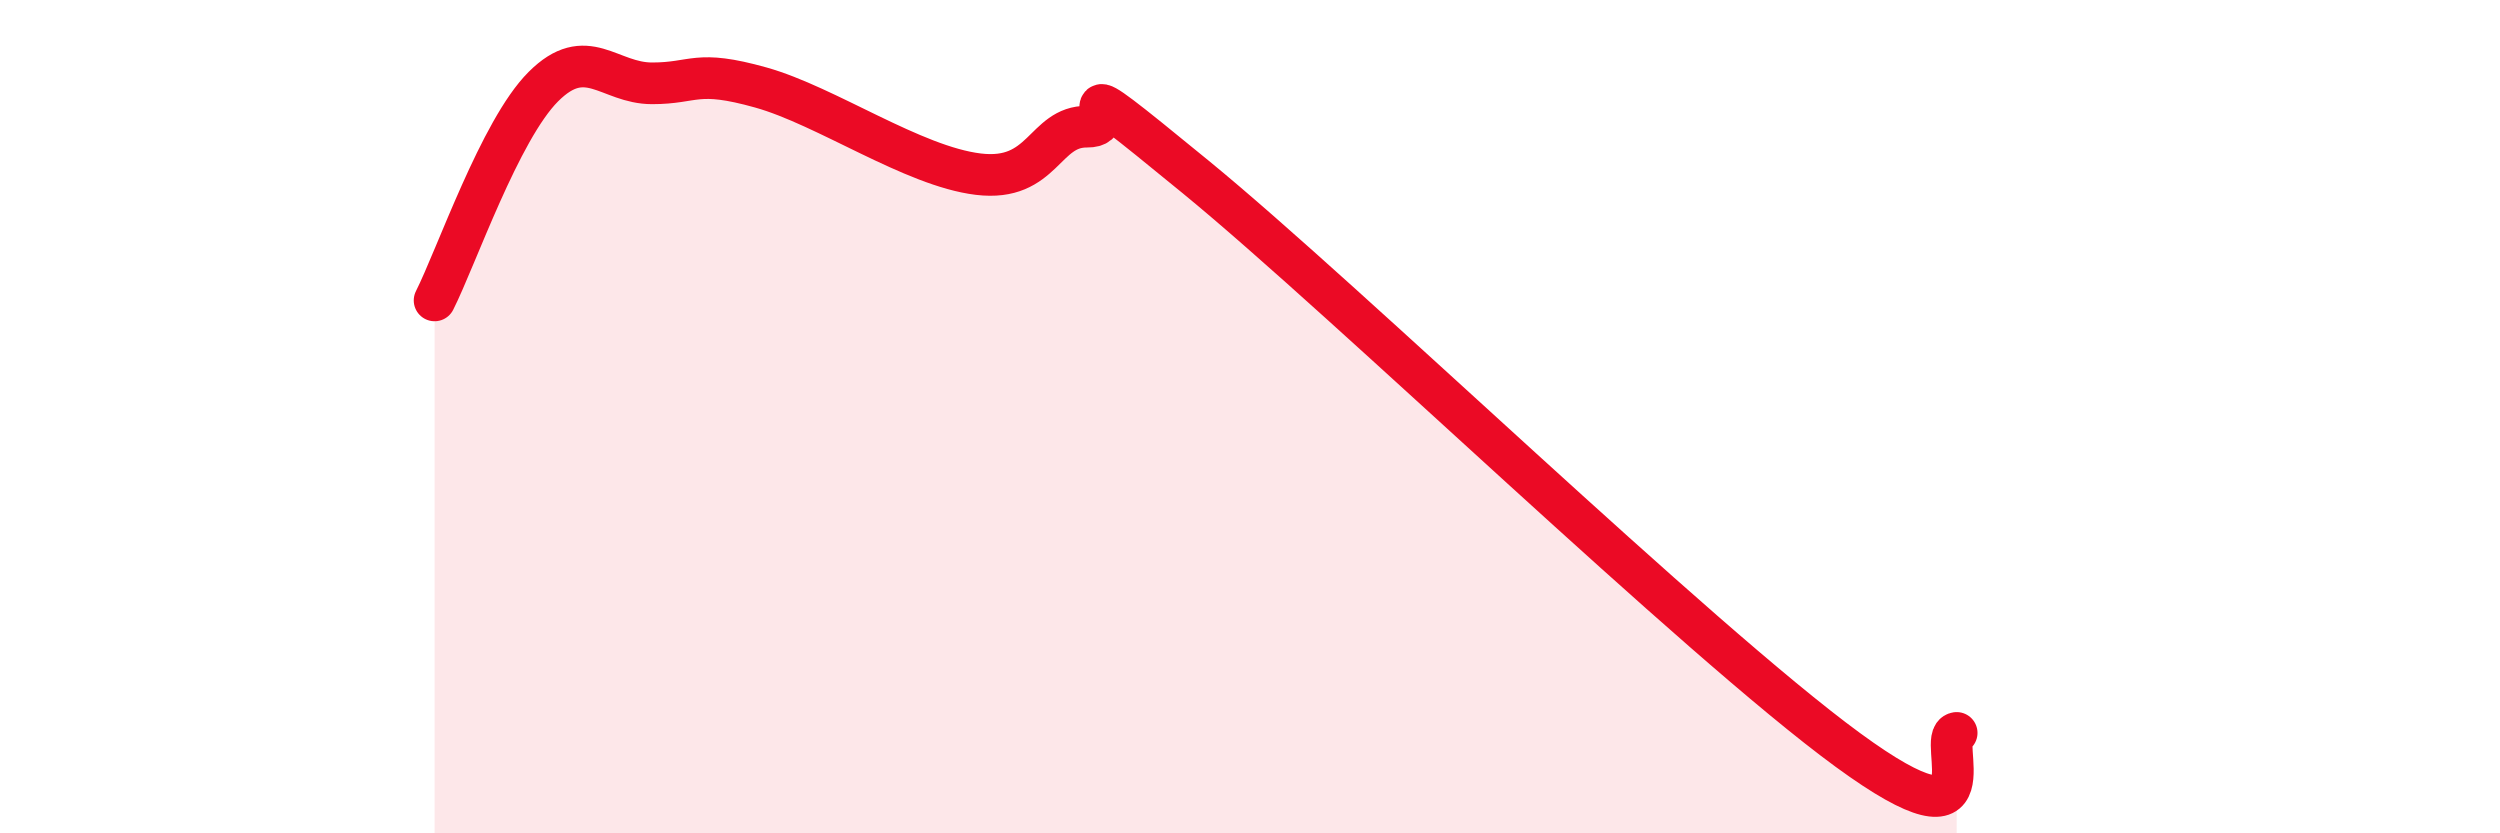 
    <svg width="60" height="20" viewBox="0 0 60 20" xmlns="http://www.w3.org/2000/svg">
      <path
        d="M 10.43,7.21 C 10.95,6.18 12,3.12 13.04,2.08 C 14.08,1.04 14.61,2 15.65,2 C 16.69,2 16.69,1.66 18.26,2.1 C 19.83,2.54 21.91,3.99 23.48,4.18 C 25.05,4.37 25.05,3.03 26.09,3.04 C 27.13,3.05 25.05,1.26 28.7,4.25 C 32.35,7.24 40.7,15.33 44.35,18 C 48,20.67 46.44,17.67 46.96,17.59L46.96 20L10.43 20Z"
        fill="#EB0A25"
        opacity="0.1"
        stroke-linecap="round"
        stroke-linejoin="round"
      />
      <path
        d="M 10.43,7.21 C 10.95,6.18 12,3.12 13.04,2.08 C 14.08,1.04 14.61,2 15.65,2 C 16.69,2 16.69,1.66 18.26,2.1 C 19.83,2.54 21.91,3.99 23.48,4.18 C 25.05,4.37 25.05,3.03 26.09,3.04 C 27.13,3.05 25.05,1.26 28.7,4.25 C 32.35,7.24 40.7,15.33 44.35,18 C 48,20.67 46.44,17.67 46.96,17.59"
        stroke="#EB0A25"
        stroke-width="1"
        fill="none"
        stroke-linecap="round"
        stroke-linejoin="round"
      />
    </svg>
  